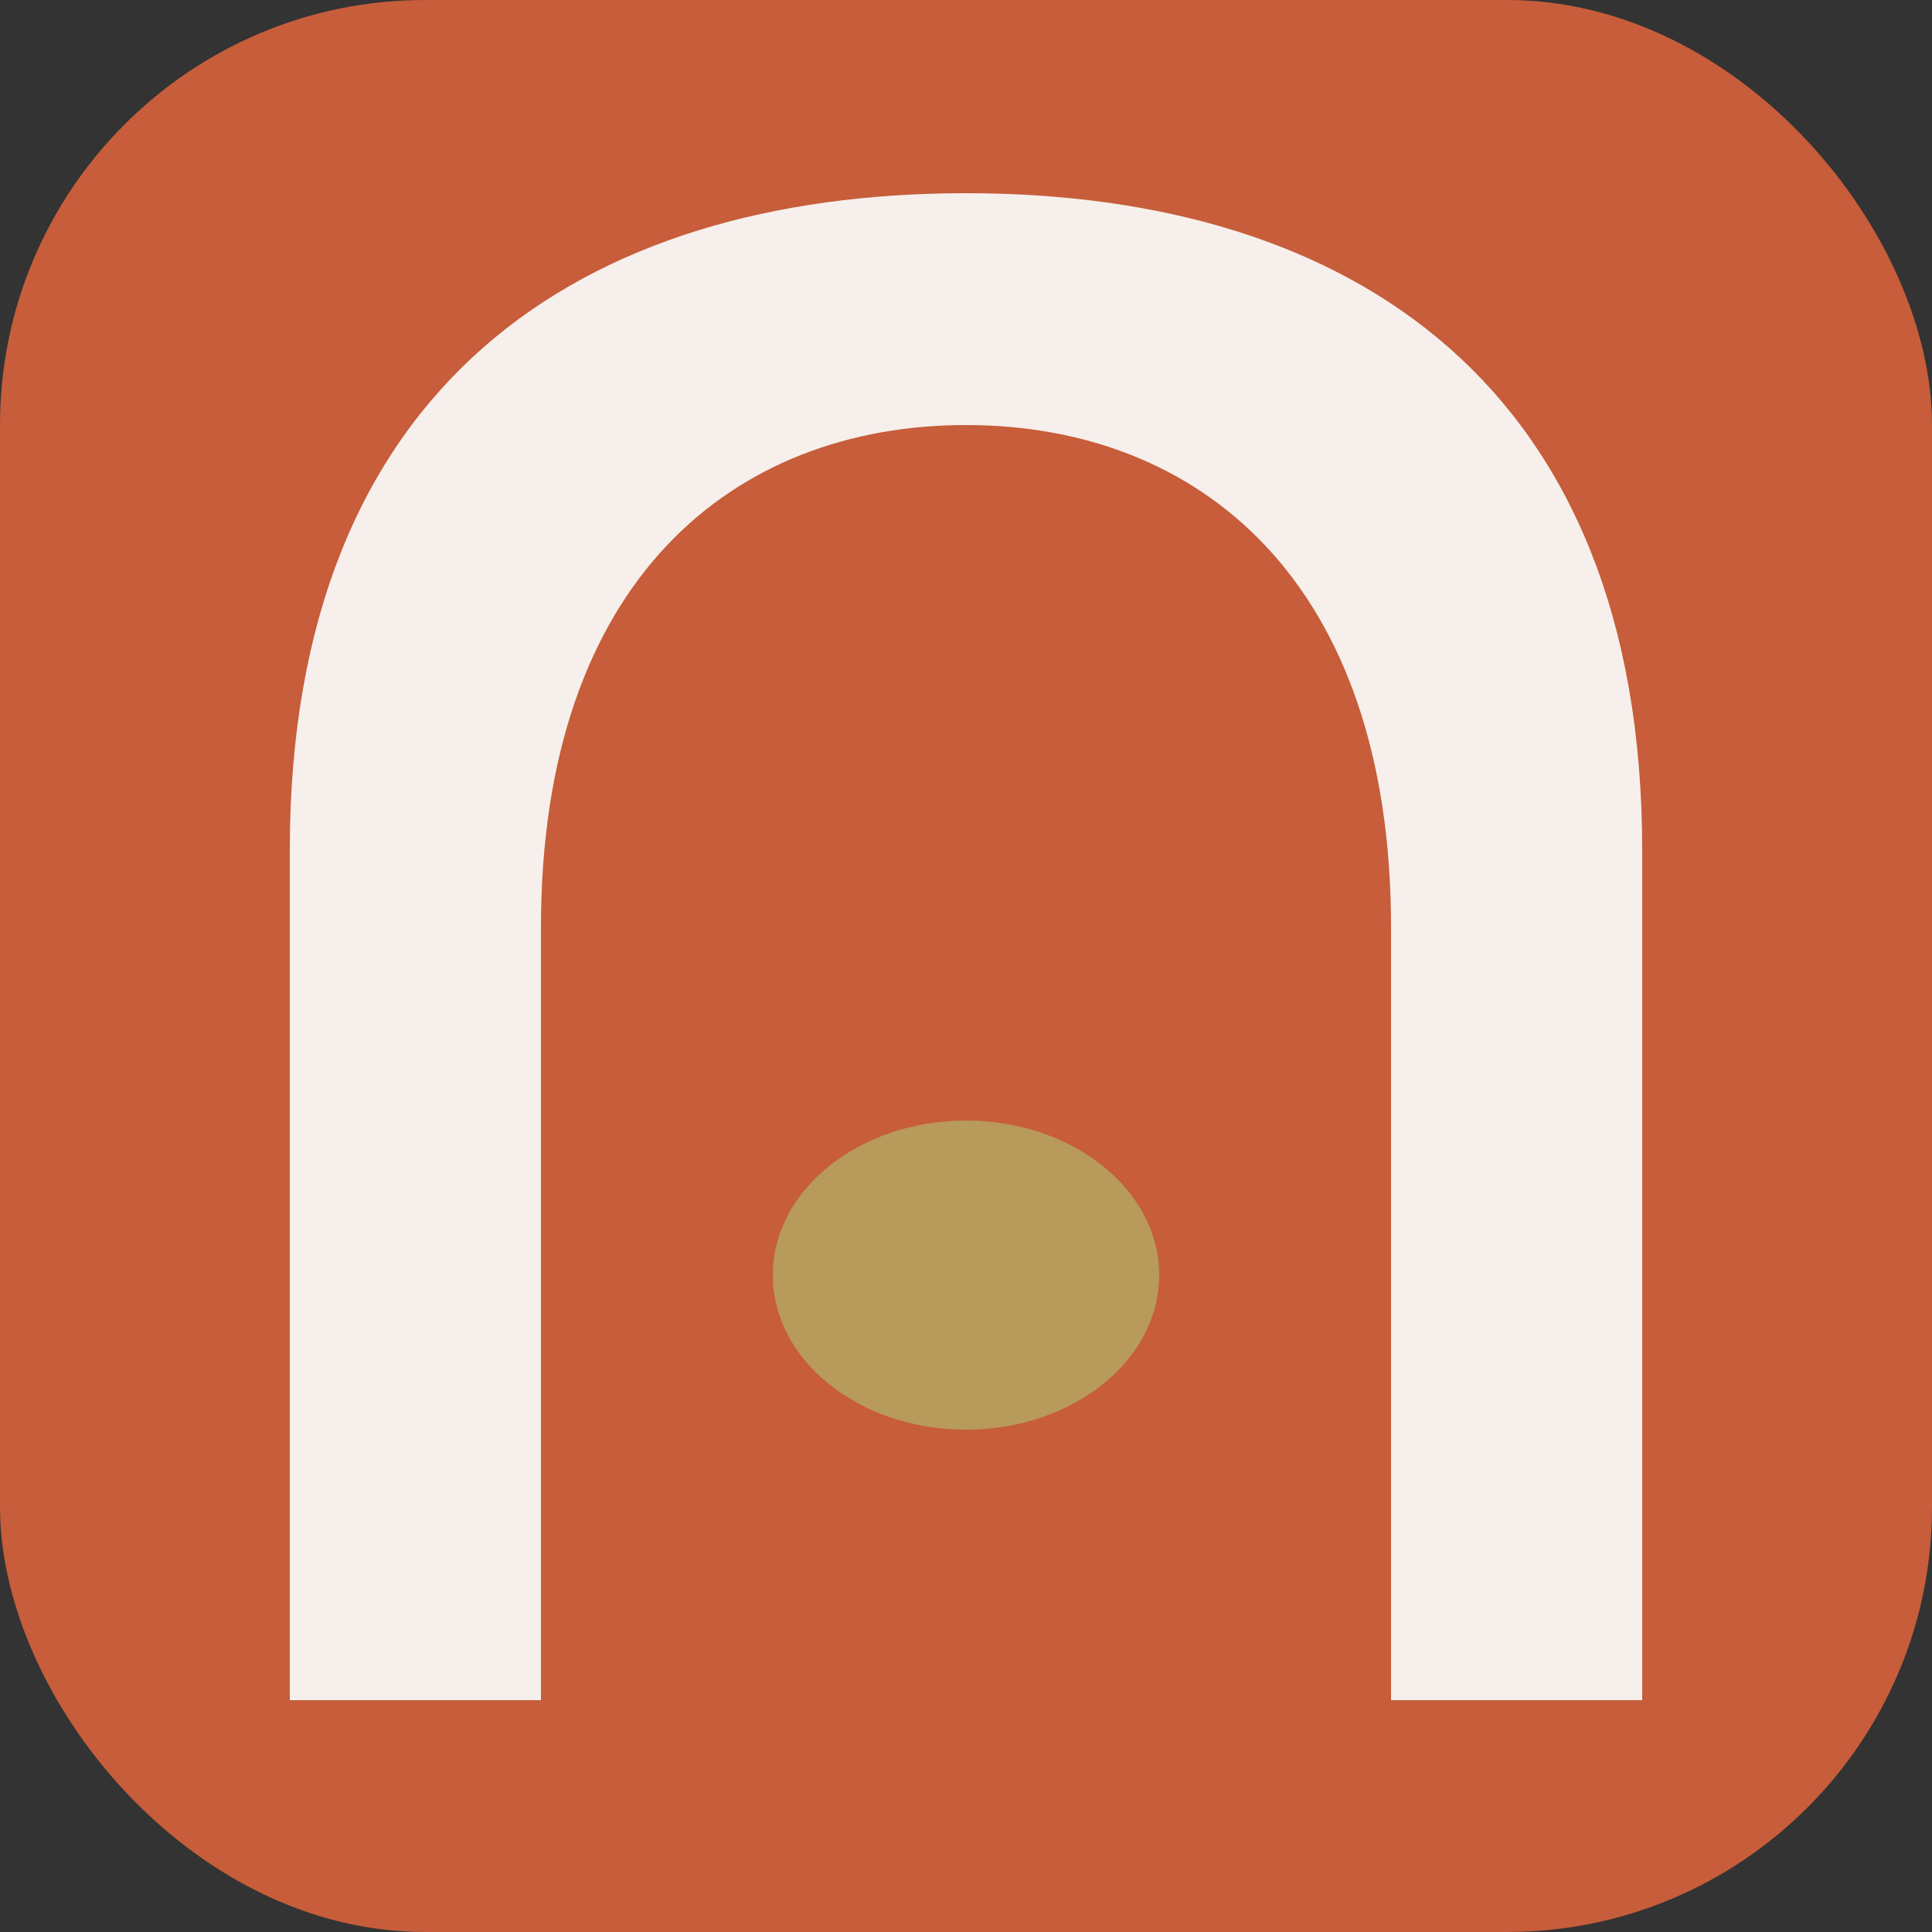 <svg viewBox="0 0 100 100" xmlns="http://www.w3.org/2000/svg">
  <rect x="0" y="0" width="100" height="100" fill="#333333" stroke="none"/>
  <!-- Larivo App Icon -->
  <!-- Matches larivo-logo.svg design with proper negative space -->

  <!-- Background -->
  <rect width="100" height="100" fill="#C75D3A" rx="22"/>

  <!-- Outer arch - Hearth structure (cream colored) -->
  <path
    d="M15 88 L15 44 C15 20 30 10 50 10 C70 10 85 20 85 44 L85 88"
    fill="#F9F7F5"
    opacity="0.95"
  />

  <!-- Inner opening - The portal (cuts through to show coral background) -->
  <path
    d="M28 88 L28 48 C28 30 38 22 50 22 C62 22 72 30 72 48 L72 88"
    fill="#C75D3A"
  />

  <!-- Central flame - The guardian's presence -->
  <ellipse cx="50" cy="66" rx="10" ry="8" fill="#B89A5A">
    <animate
      attributeName="opacity"
      values="0.55;1;0.55"
      dur="2.8s"
      repeatCount="indefinite"
    />
  </ellipse>
</svg>
